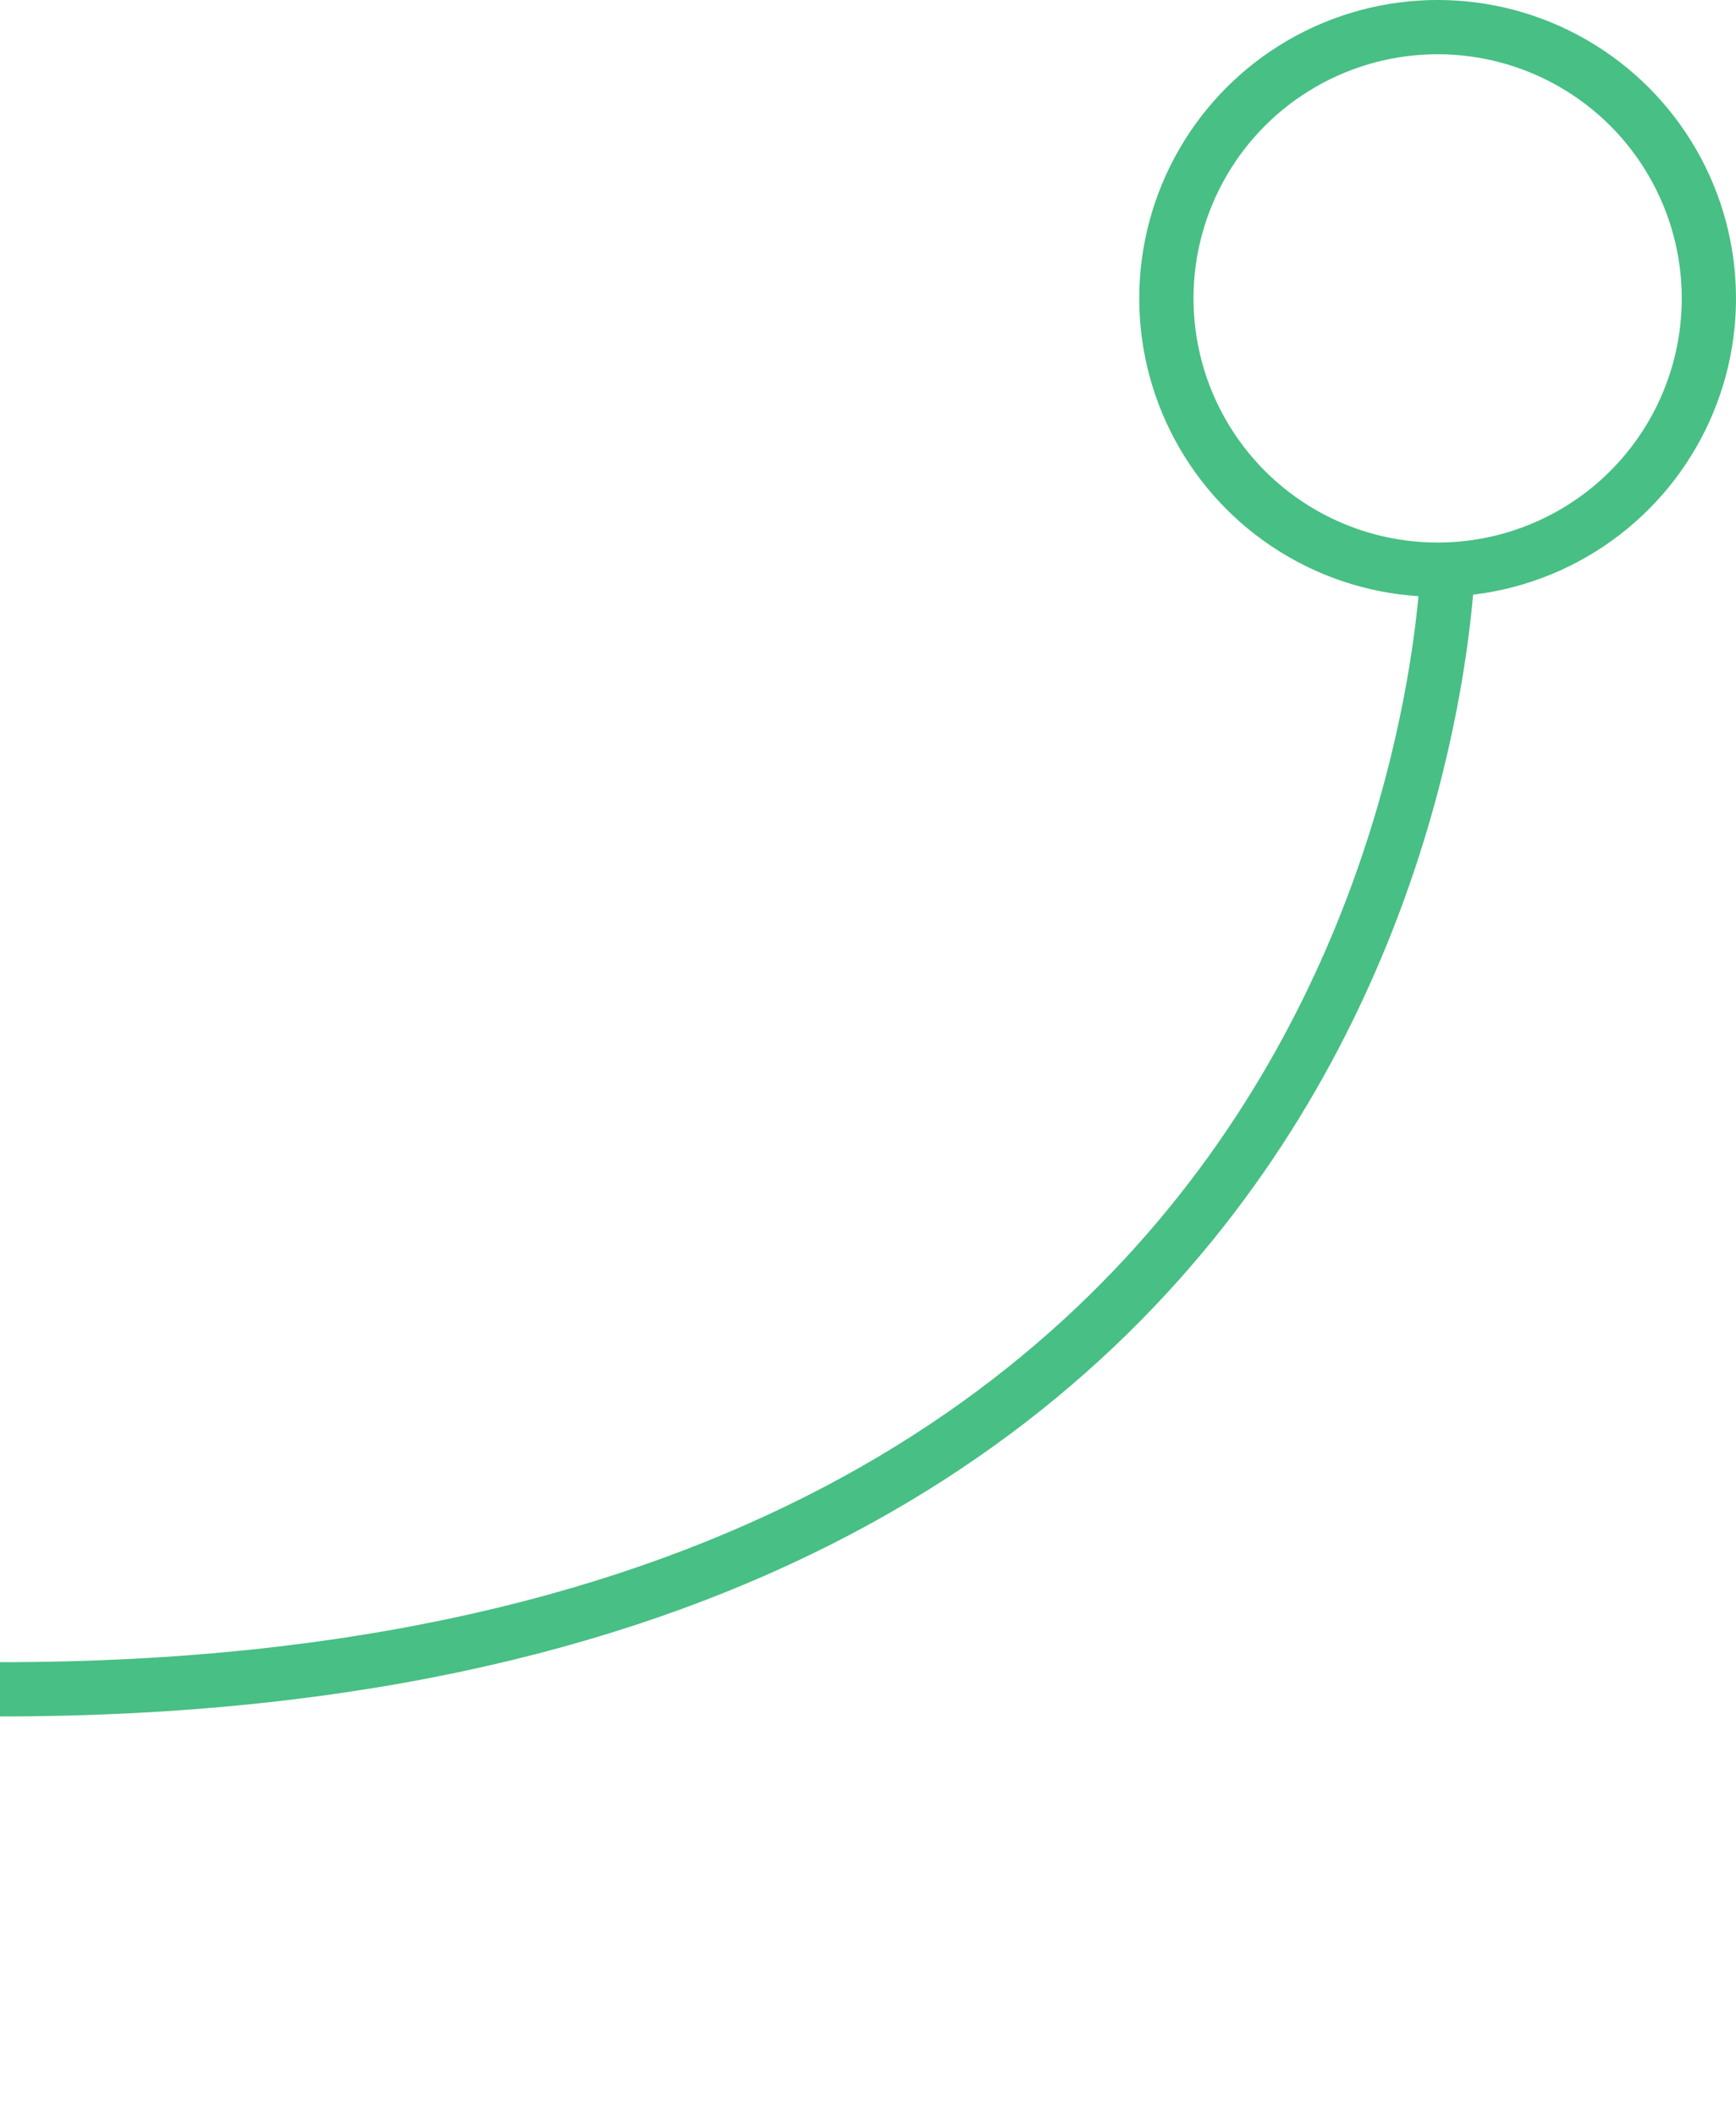 <svg width="32" height="39" viewBox="0 0 32 39" fill="none" xmlns="http://www.w3.org/2000/svg">
<path d="M26.704 10.055C26.704 10.055 26.704 31.137 0 31.137" stroke="#48BF84"/>
<circle cx="26.5" cy="5.5" r="5" stroke="#48BF84"/>
</svg>
